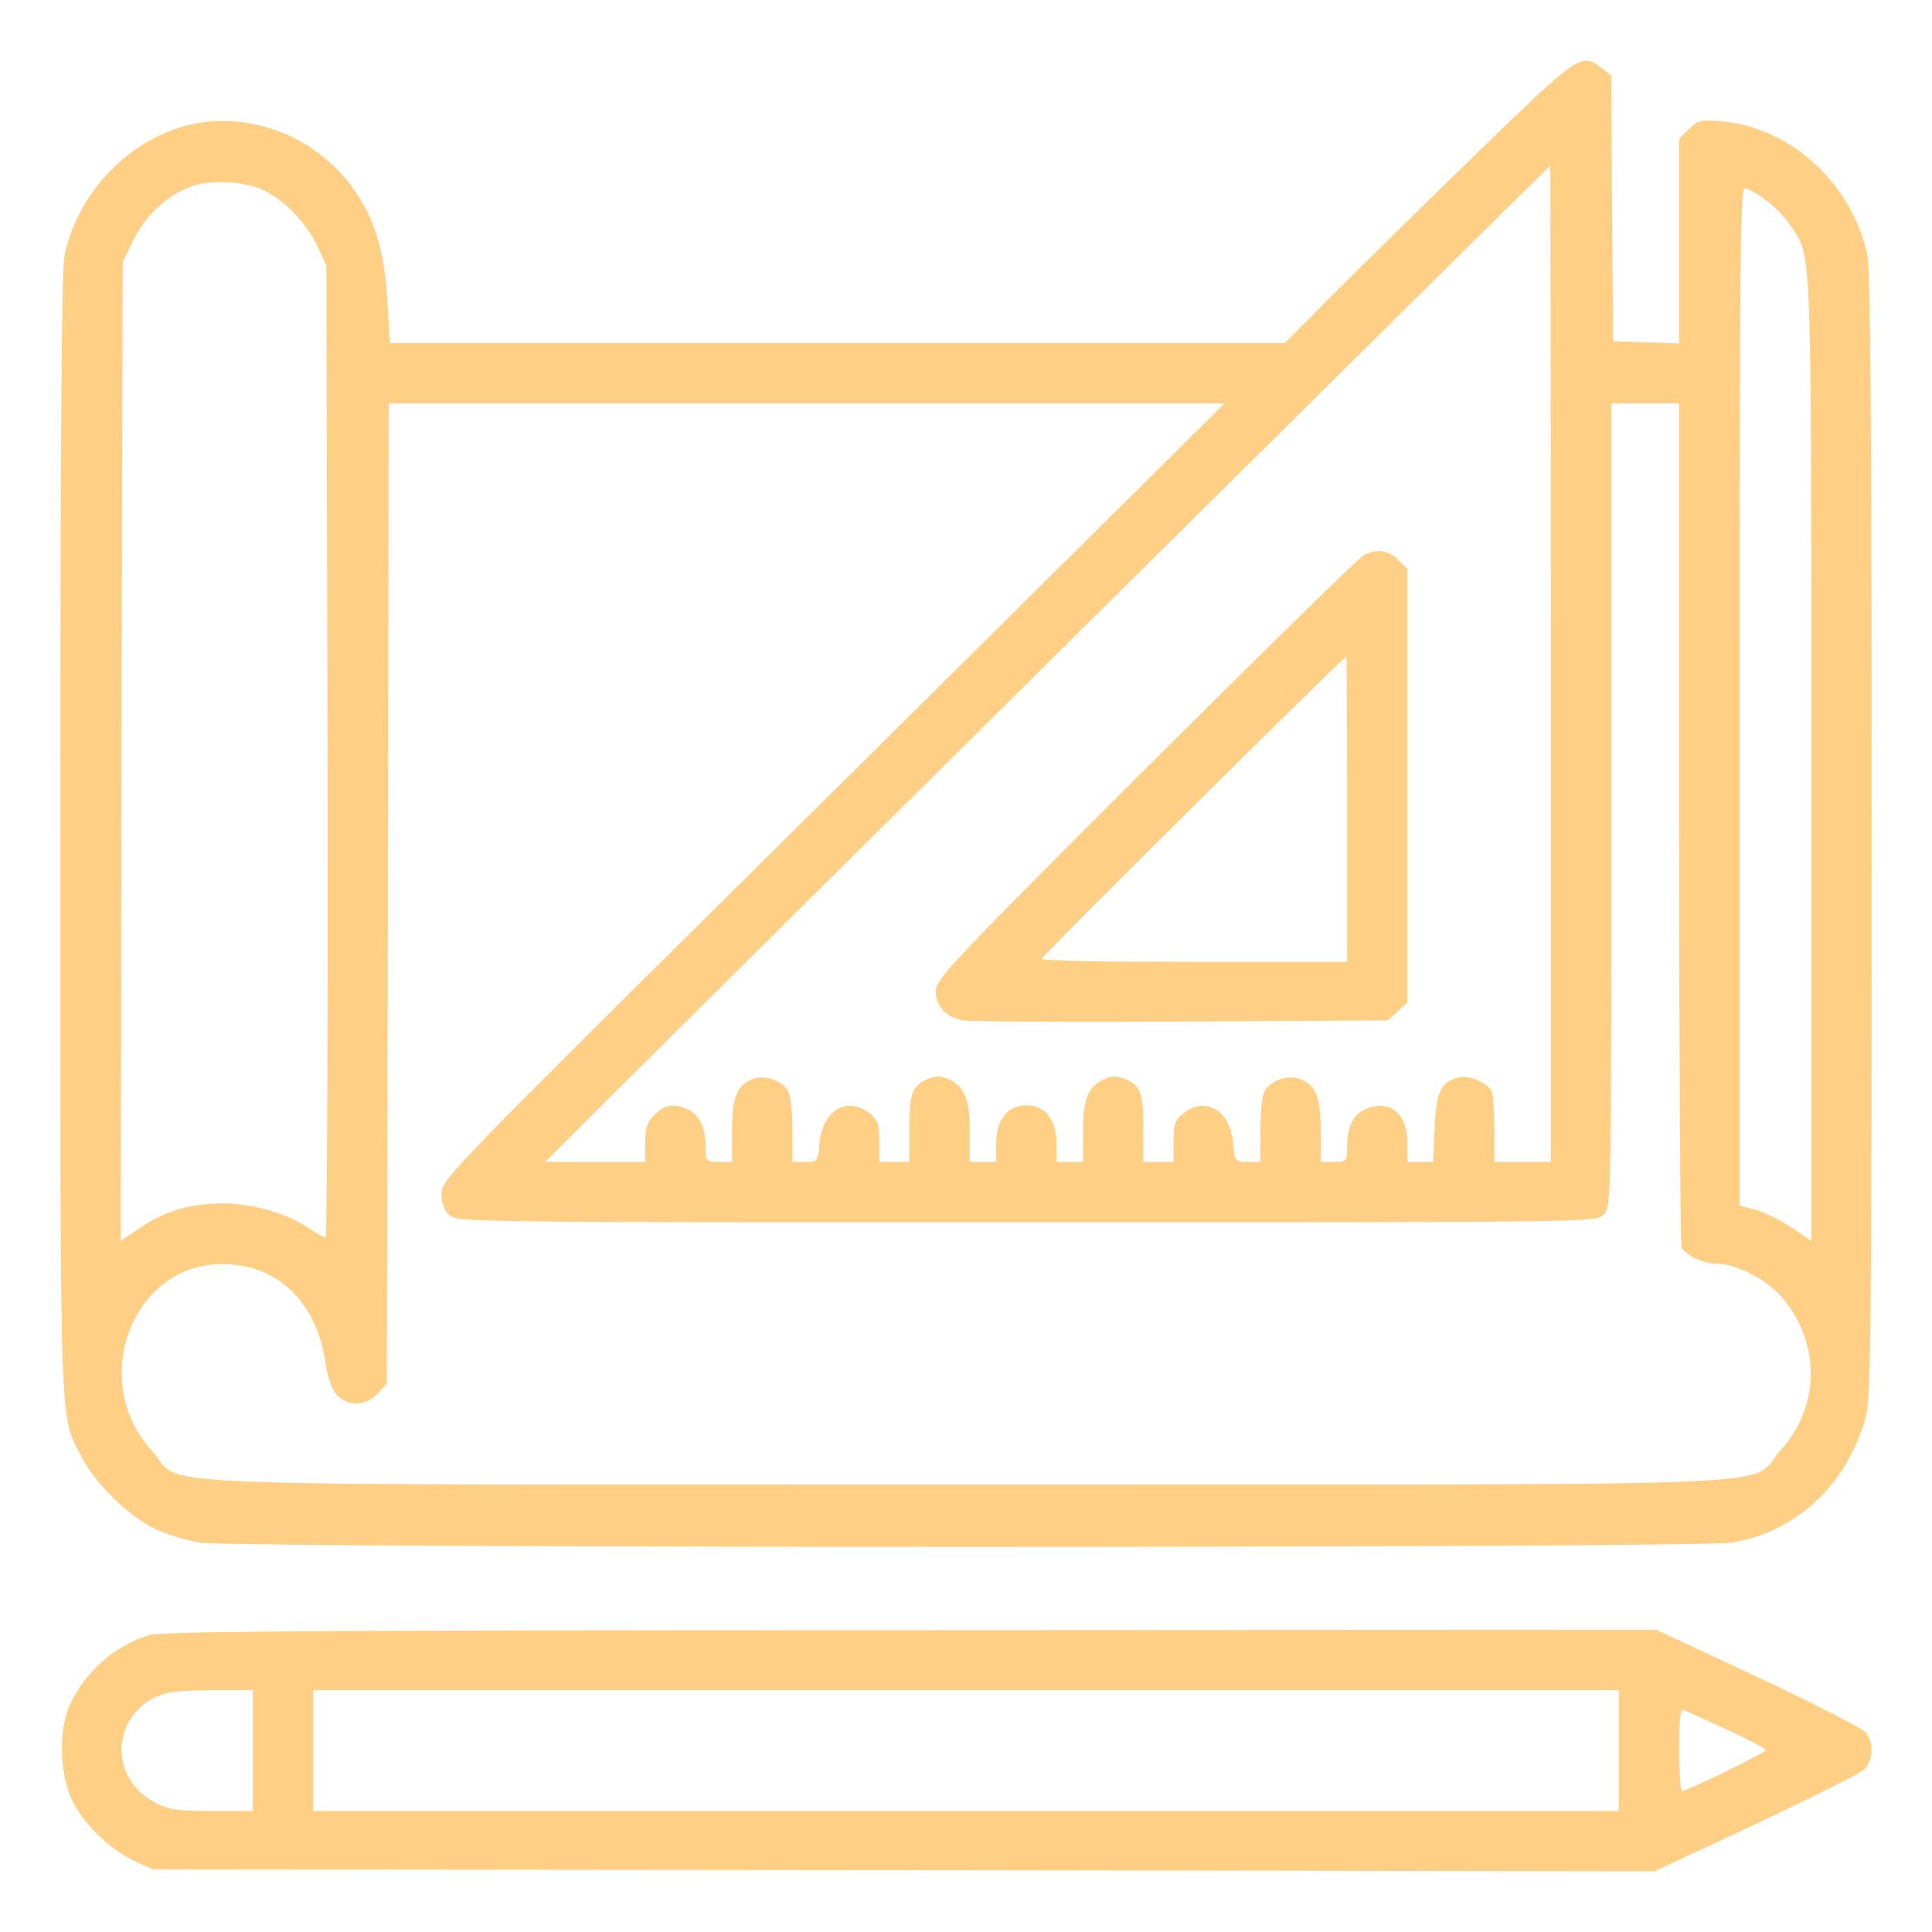 <svg xmlns="http://www.w3.org/2000/svg" xmlns:xlink="http://www.w3.org/1999/xlink" width="512pt" height="512pt" viewBox="0,0,256,256"><g fill="#fecf84" fill-rule="nonzero" stroke="none" stroke-width="1" stroke-linecap="butt" stroke-linejoin="miter" stroke-miterlimit="10" stroke-dasharray="" stroke-dashoffset="0" font-family="none" font-weight="none" font-size="none" text-anchor="none" style="mix-blend-mode: normal"><g transform="translate(0.001,-0.042) scale(0.5,0.5)"><g transform="translate(0,512) scale(0.1,-0.1)"><path d="M3922,4721c-136,-132 -308,-301 -382,-375l-135,-136h-1186h-1186l-6,108c-7,124 -31,210 -77,281c-85,134 -239,211 -393,198c-182,-15 -347,-168 -386,-355c-8,-37 -11,-495 -11,-1535c0,-1615 -3,-1533 56,-1649c35,-69 126,-158 195,-191c31,-14 85,-31 120,-36c89,-15 3969,-15 4058,0c173,28 309,157 356,336c13,49 15,258 15,1540c0,1051 -3,1497 -11,1535c-40,188 -201,338 -382,355c-61,5 -67,4 -91,-20l-26,-26v-271v-271l-87,3l-88,3l-3,352l-2,352l-26,20c-53,41 -59,37 -322,-218zM4110,3360v-1320h-75h-75v84c0,46 -3,92 -6,101c-9,23 -60,46 -88,39c-47,-11 -60,-38 -64,-134l-4,-90h-34h-34v50c0,80 -49,118 -113,89c-31,-14 -47,-48 -47,-99c0,-39 -1,-40 -35,-40h-35v83c0,90 -13,121 -56,137c-28,11 -71,-2 -90,-28c-9,-11 -13,-49 -14,-104v-88h-34c-33,0 -34,1 -38,52c-9,85 -73,123 -132,77c-22,-18 -26,-28 -26,-75v-54h-40h-40v86c0,97 -7,116 -49,134c-24,9 -35,9 -57,-2c-41,-19 -54,-53 -54,-140v-78h-35h-35v50c0,62 -31,100 -80,100c-49,0 -80,-38 -80,-100v-50h-35h-35v78c0,87 -13,121 -54,140c-22,11 -33,11 -57,2c-42,-18 -49,-37 -49,-134v-86h-40h-40v54c0,47 -4,57 -26,75c-59,46 -123,8 -132,-77c-4,-51 -5,-52 -38,-52h-34v88c-1,55 -5,93 -14,104c-19,26 -62,39 -90,28c-43,-16 -56,-47 -56,-137v-83h-35c-34,0 -35,1 -35,40c0,51 -16,85 -47,99c-37,17 -62,13 -88,-14c-20,-19 -25,-34 -25,-75v-50h-132h-133l170,170c297,296 2490,2469 2493,2470c1,0 2,-594 2,-1320zM705,4612c54,-28 109,-87 137,-147l23,-50l3,-1287c1,-709 -1,-1288 -5,-1288c-5,0 -25,11 -44,24c-57,39 -150,66 -227,66c-86,0 -156,-20 -221,-65l-51,-34l2,1297l3,1297l28,57c32,65 90,120 151,142c54,21 150,15 201,-12zM4678,4590c23,-16 53,-47 67,-69c57,-86 55,-26 55,-1412v-1278l-52,35c-28,19 -71,40 -95,47l-43,11v1348c0,1125 2,1348 13,1348c8,0 33,-13 55,-30zM3000,3807c-135,-134 -602,-597 -1037,-1028c-763,-756 -793,-787 -793,-822c0,-24 7,-44 20,-57c20,-20 33,-20 1530,-20c1497,0 1510,0 1530,20c20,20 20,33 20,1085v1065h90h90v-1109c0,-610 3,-1117 6,-1126c9,-22 57,-45 96,-45c48,0 128,-41 167,-85c107,-122 106,-293 -1,-410c-91,-99 137,-90 -2158,-90c-2295,0 -2067,-9 -2158,90c-169,185 -51,496 188,494c144,0 247,-98 272,-257c6,-43 17,-75 31,-90c29,-31 77,-29 108,4l24,26l3,1299l2,1299h1108h1107z"></path><path d="M3613,3647c-13,-7 -273,-262 -578,-566c-512,-511 -555,-557 -555,-588c0,-40 27,-70 72,-78c18,-3 279,-5 580,-3l546,3l26,24l26,24v574v574l-25,24c-26,27 -58,31 -92,12zM3570,2975v-405h-405c-223,0 -405,3 -405,8c0,6 799,800 808,801c1,1 2,-181 2,-404z"></path><path d="M395,786c-89,-28 -162,-91 -206,-176c-33,-64 -33,-184 0,-257c27,-62 101,-135 168,-166l48,-22l1990,-2l1990,-3l265,124c146,69 275,133 288,144c27,25 29,71 5,101c-10,11 -139,77 -286,146l-268,125l-1977,-1c-1565,0 -1985,-3 -2017,-13zM670,480v-160h-108c-95,0 -115,3 -153,23c-115,61 -116,216 -1,277c30,15 58,19 150,20h112zM4290,480v-160h-1730h-1730v160v160h1730h1730zM4578,535c56,-26 102,-51 102,-54c0,-5 -167,-88 -222,-109c-4,-2 -8,47 -8,108c0,86 3,111 13,107c6,-2 58,-26 115,-52z"></path></g></g></g></svg>